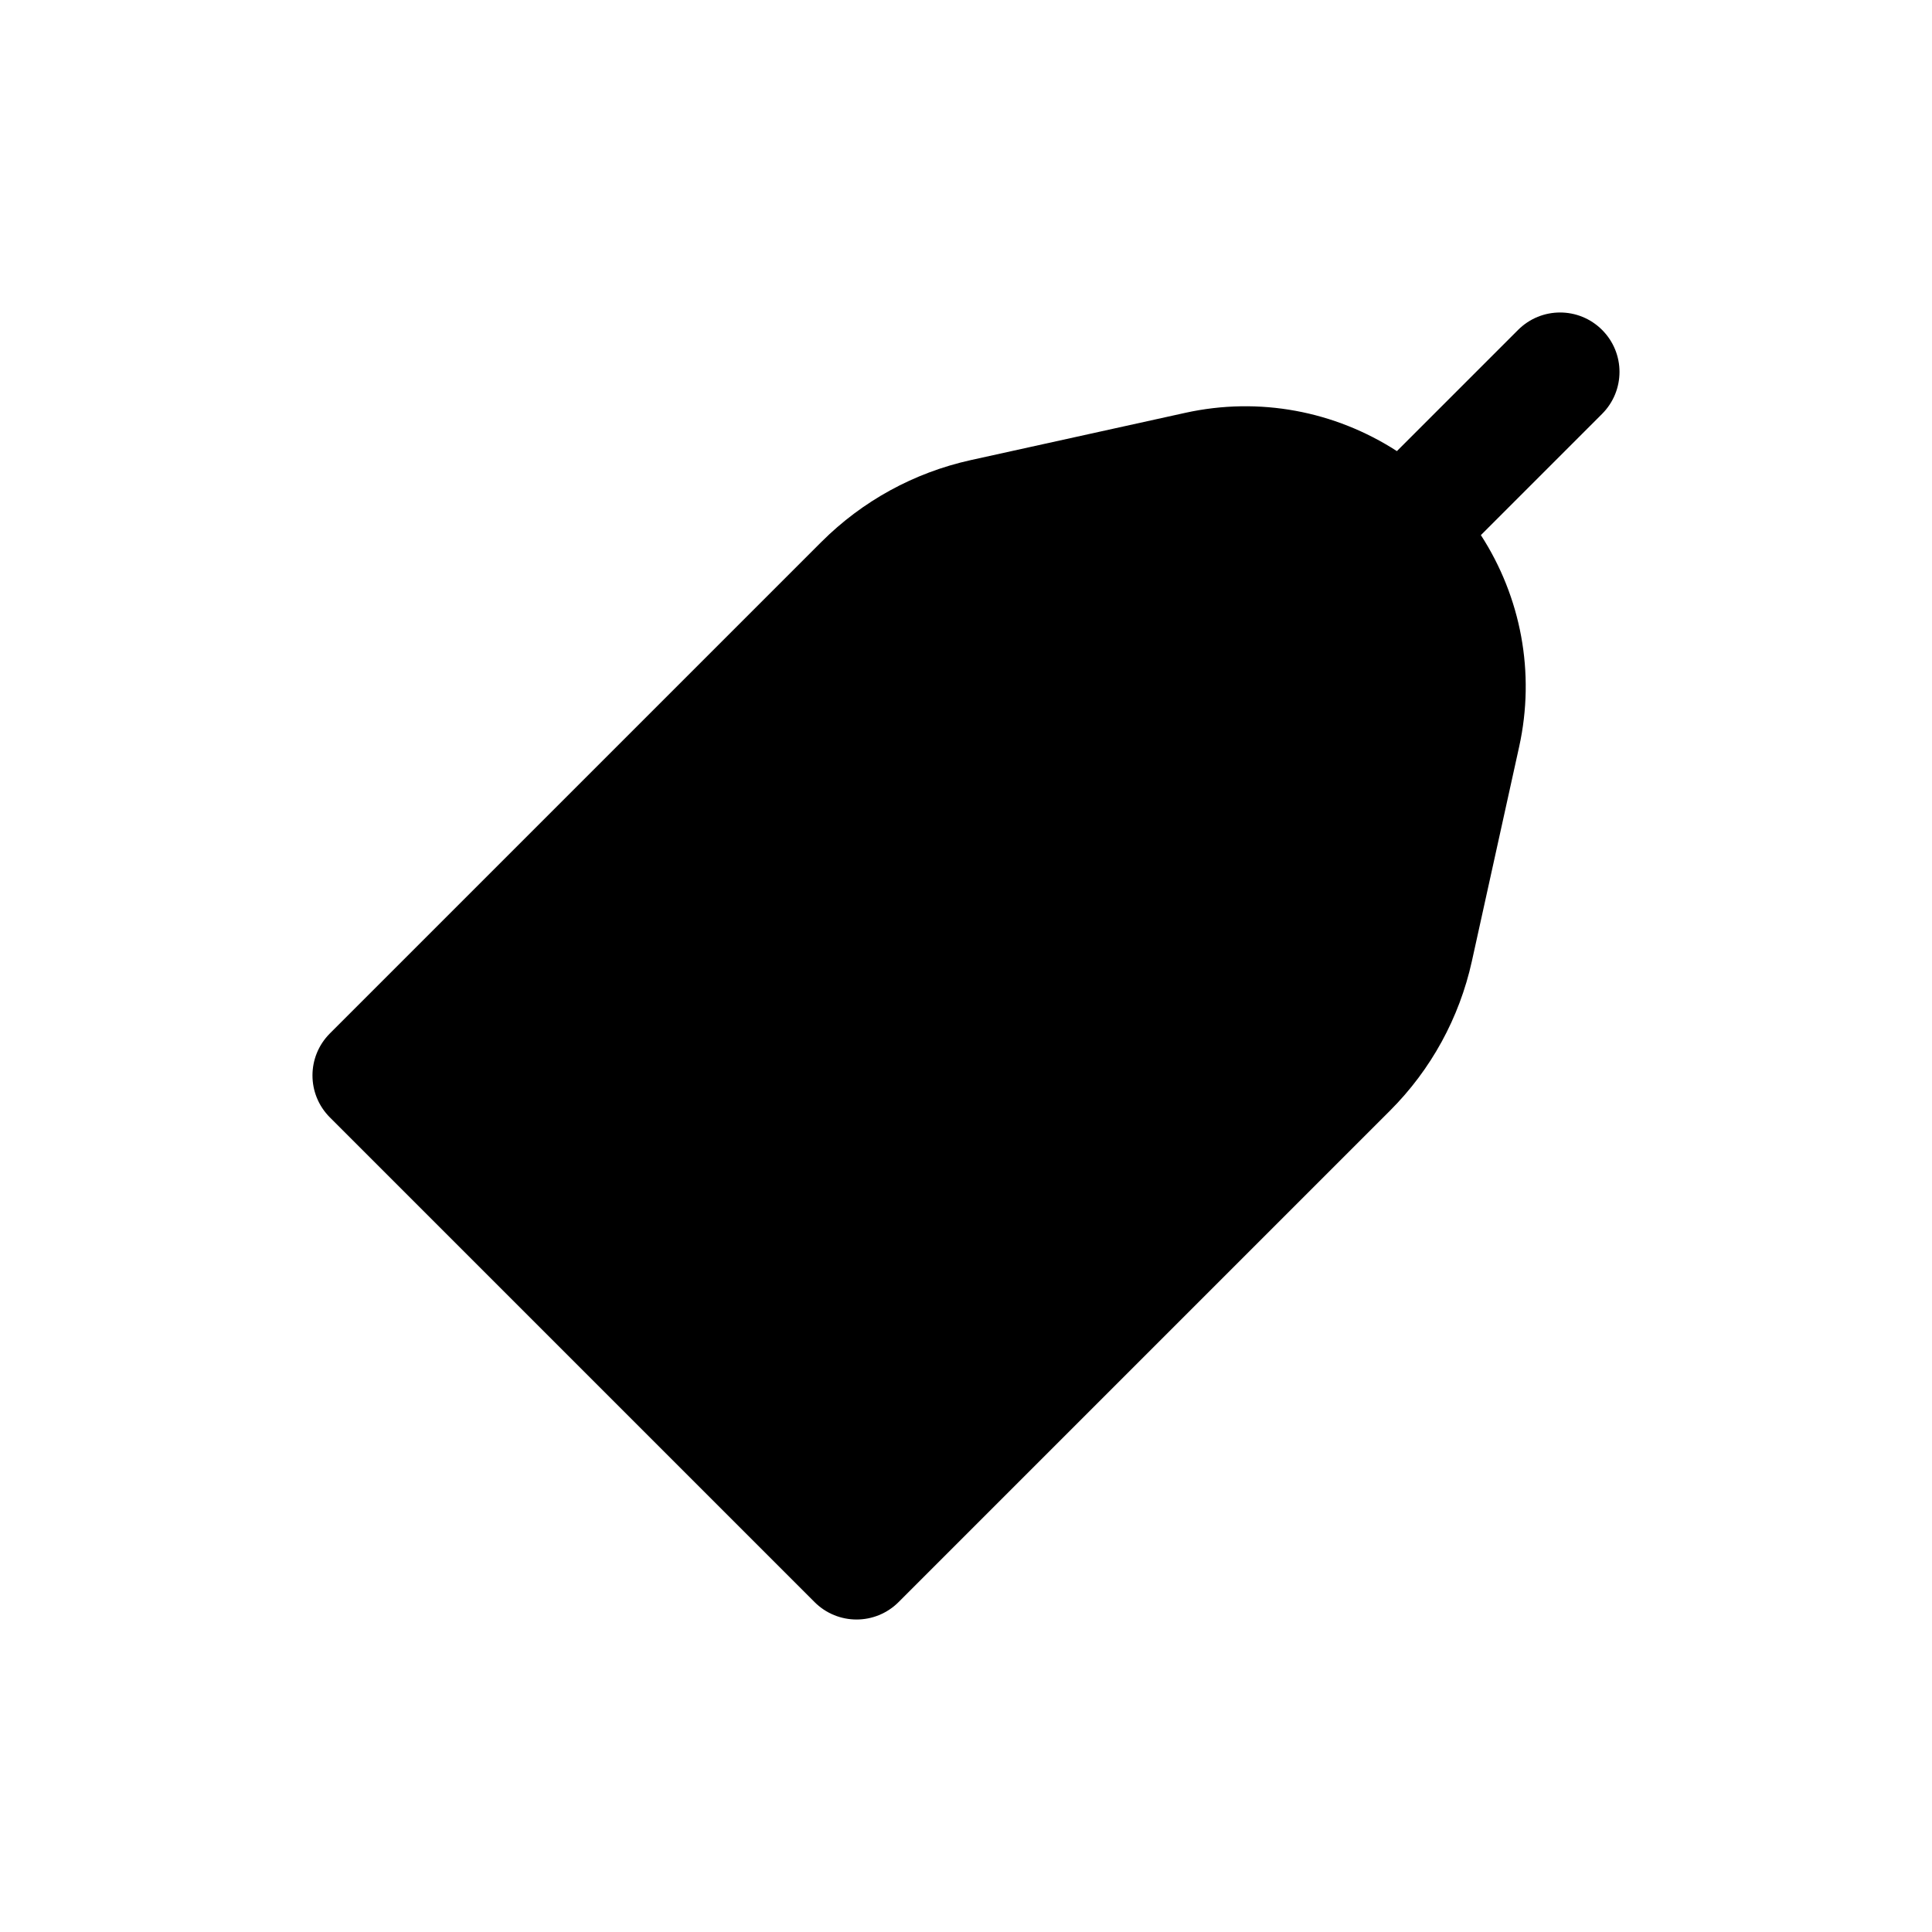 <?xml version="1.0" encoding="UTF-8"?>
<!-- Uploaded to: ICON Repo, www.svgrepo.com, Generator: ICON Repo Mixer Tools -->
<svg fill="#000000" width="800px" height="800px" version="1.1" viewBox="144 144 512 512" xmlns="http://www.w3.org/2000/svg">
 <path d="m568.57 231.43c-6.156-6.156-16.105-6.156-22.262 0l-32.117 32.117c-16.438-10.613-36.465-14.469-56.082-10.141l-56.867 12.531c-15.004 3.32-28.688 10.816-39.566 21.68l-130.25 130.25c-6.156 6.156-6.156 16.105 0 22.262l128.44 128.44c3.07 3.074 7.102 4.617 11.129 4.617 4.031 0 8.062-1.543 11.133-4.613l130.25-130.25c10.863-10.863 18.359-24.562 21.68-39.582l12.531-56.836c4.328-19.633 0.488-39.66-10.141-56.098l32.102-32.102c6.176-6.172 6.176-16.121 0.02-22.277z"/>
</svg>